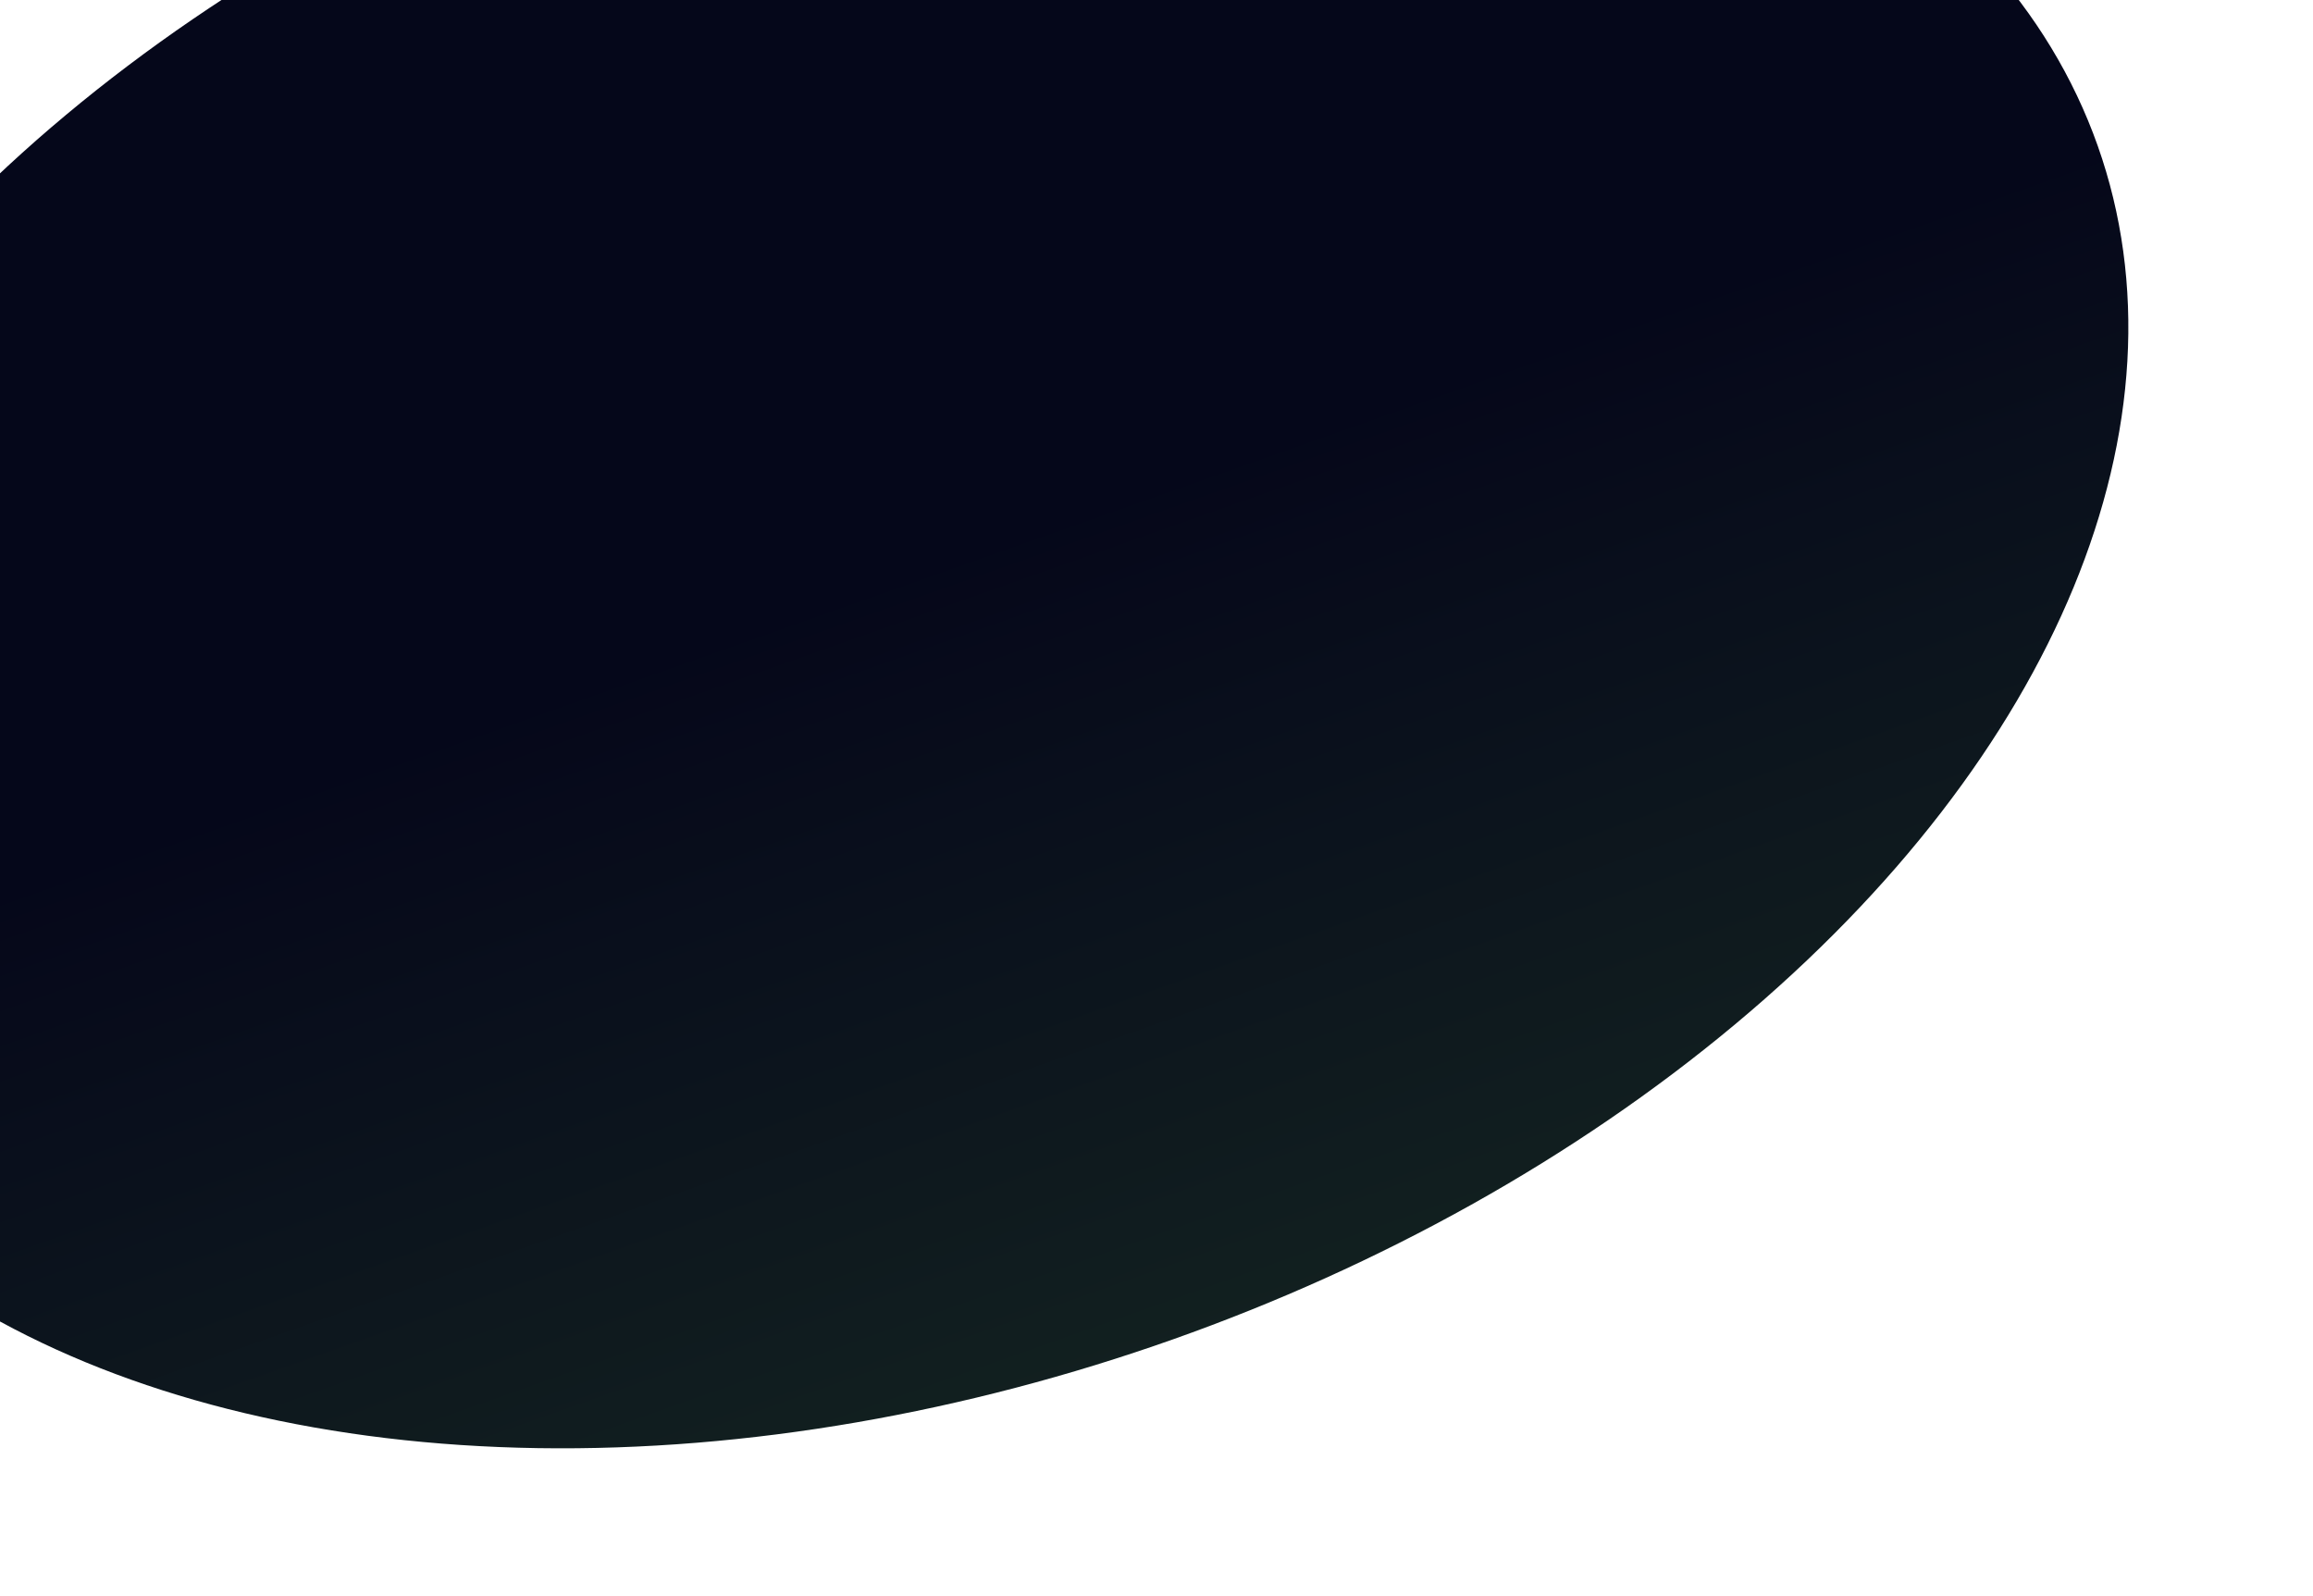 <svg width="1264" height="872" viewBox="0 0 1264 872" fill="none" xmlns="http://www.w3.org/2000/svg">
<g filter="url(#filter0_df_615_980)">
<ellipse cx="492.135" cy="291.263" rx="694" ry="446.222" transform="rotate(-19.497 492.135 291.263)" fill="url(#paint0_linear_615_980)"/>
</g>
<defs>
<filter id="filter0_df_615_980" x="-278.955" y="-289.019" width="1542.18" height="1160.56" filterUnits="userSpaceOnUse" color-interpolation-filters="sRGB">
<feFlood flood-opacity="0" result="BackgroundImageFix"/>
<feColorMatrix in="SourceAlpha" type="matrix" values="0 0 0 0 0 0 0 0 0 0 0 0 0 0 0 0 0 0 127 0" result="hardAlpha"/>
<feMorphology radius="12" operator="dilate" in="SourceAlpha" result="effect1_dropShadow_615_980"/>
<feOffset dy="20"/>
<feGaussianBlur stdDeviation="5"/>
<feComposite in2="hardAlpha" operator="out"/>
<feColorMatrix type="matrix" values="0 0 0 0 0.389 0 0 0 0 0.653 0 0 0 0 0.591 0 0 0 0.38 0"/>
<feBlend mode="normal" in2="BackgroundImageFix" result="effect1_dropShadow_615_980"/>
<feBlend mode="normal" in="SourceGraphic" in2="effect1_dropShadow_615_980" result="shape"/>
<feGaussianBlur stdDeviation="50" result="effect2_foregroundBlur_615_980"/>
</filter>
<linearGradient id="paint0_linear_615_980" x1="492.135" y1="291.263" x2="492.135" y2="852.657" gradientUnits="userSpaceOnUse">
<stop stop-color="#05071a"/>
<stop offset="1" stop-color="#152621"/>
</linearGradient>
</defs>
</svg>
